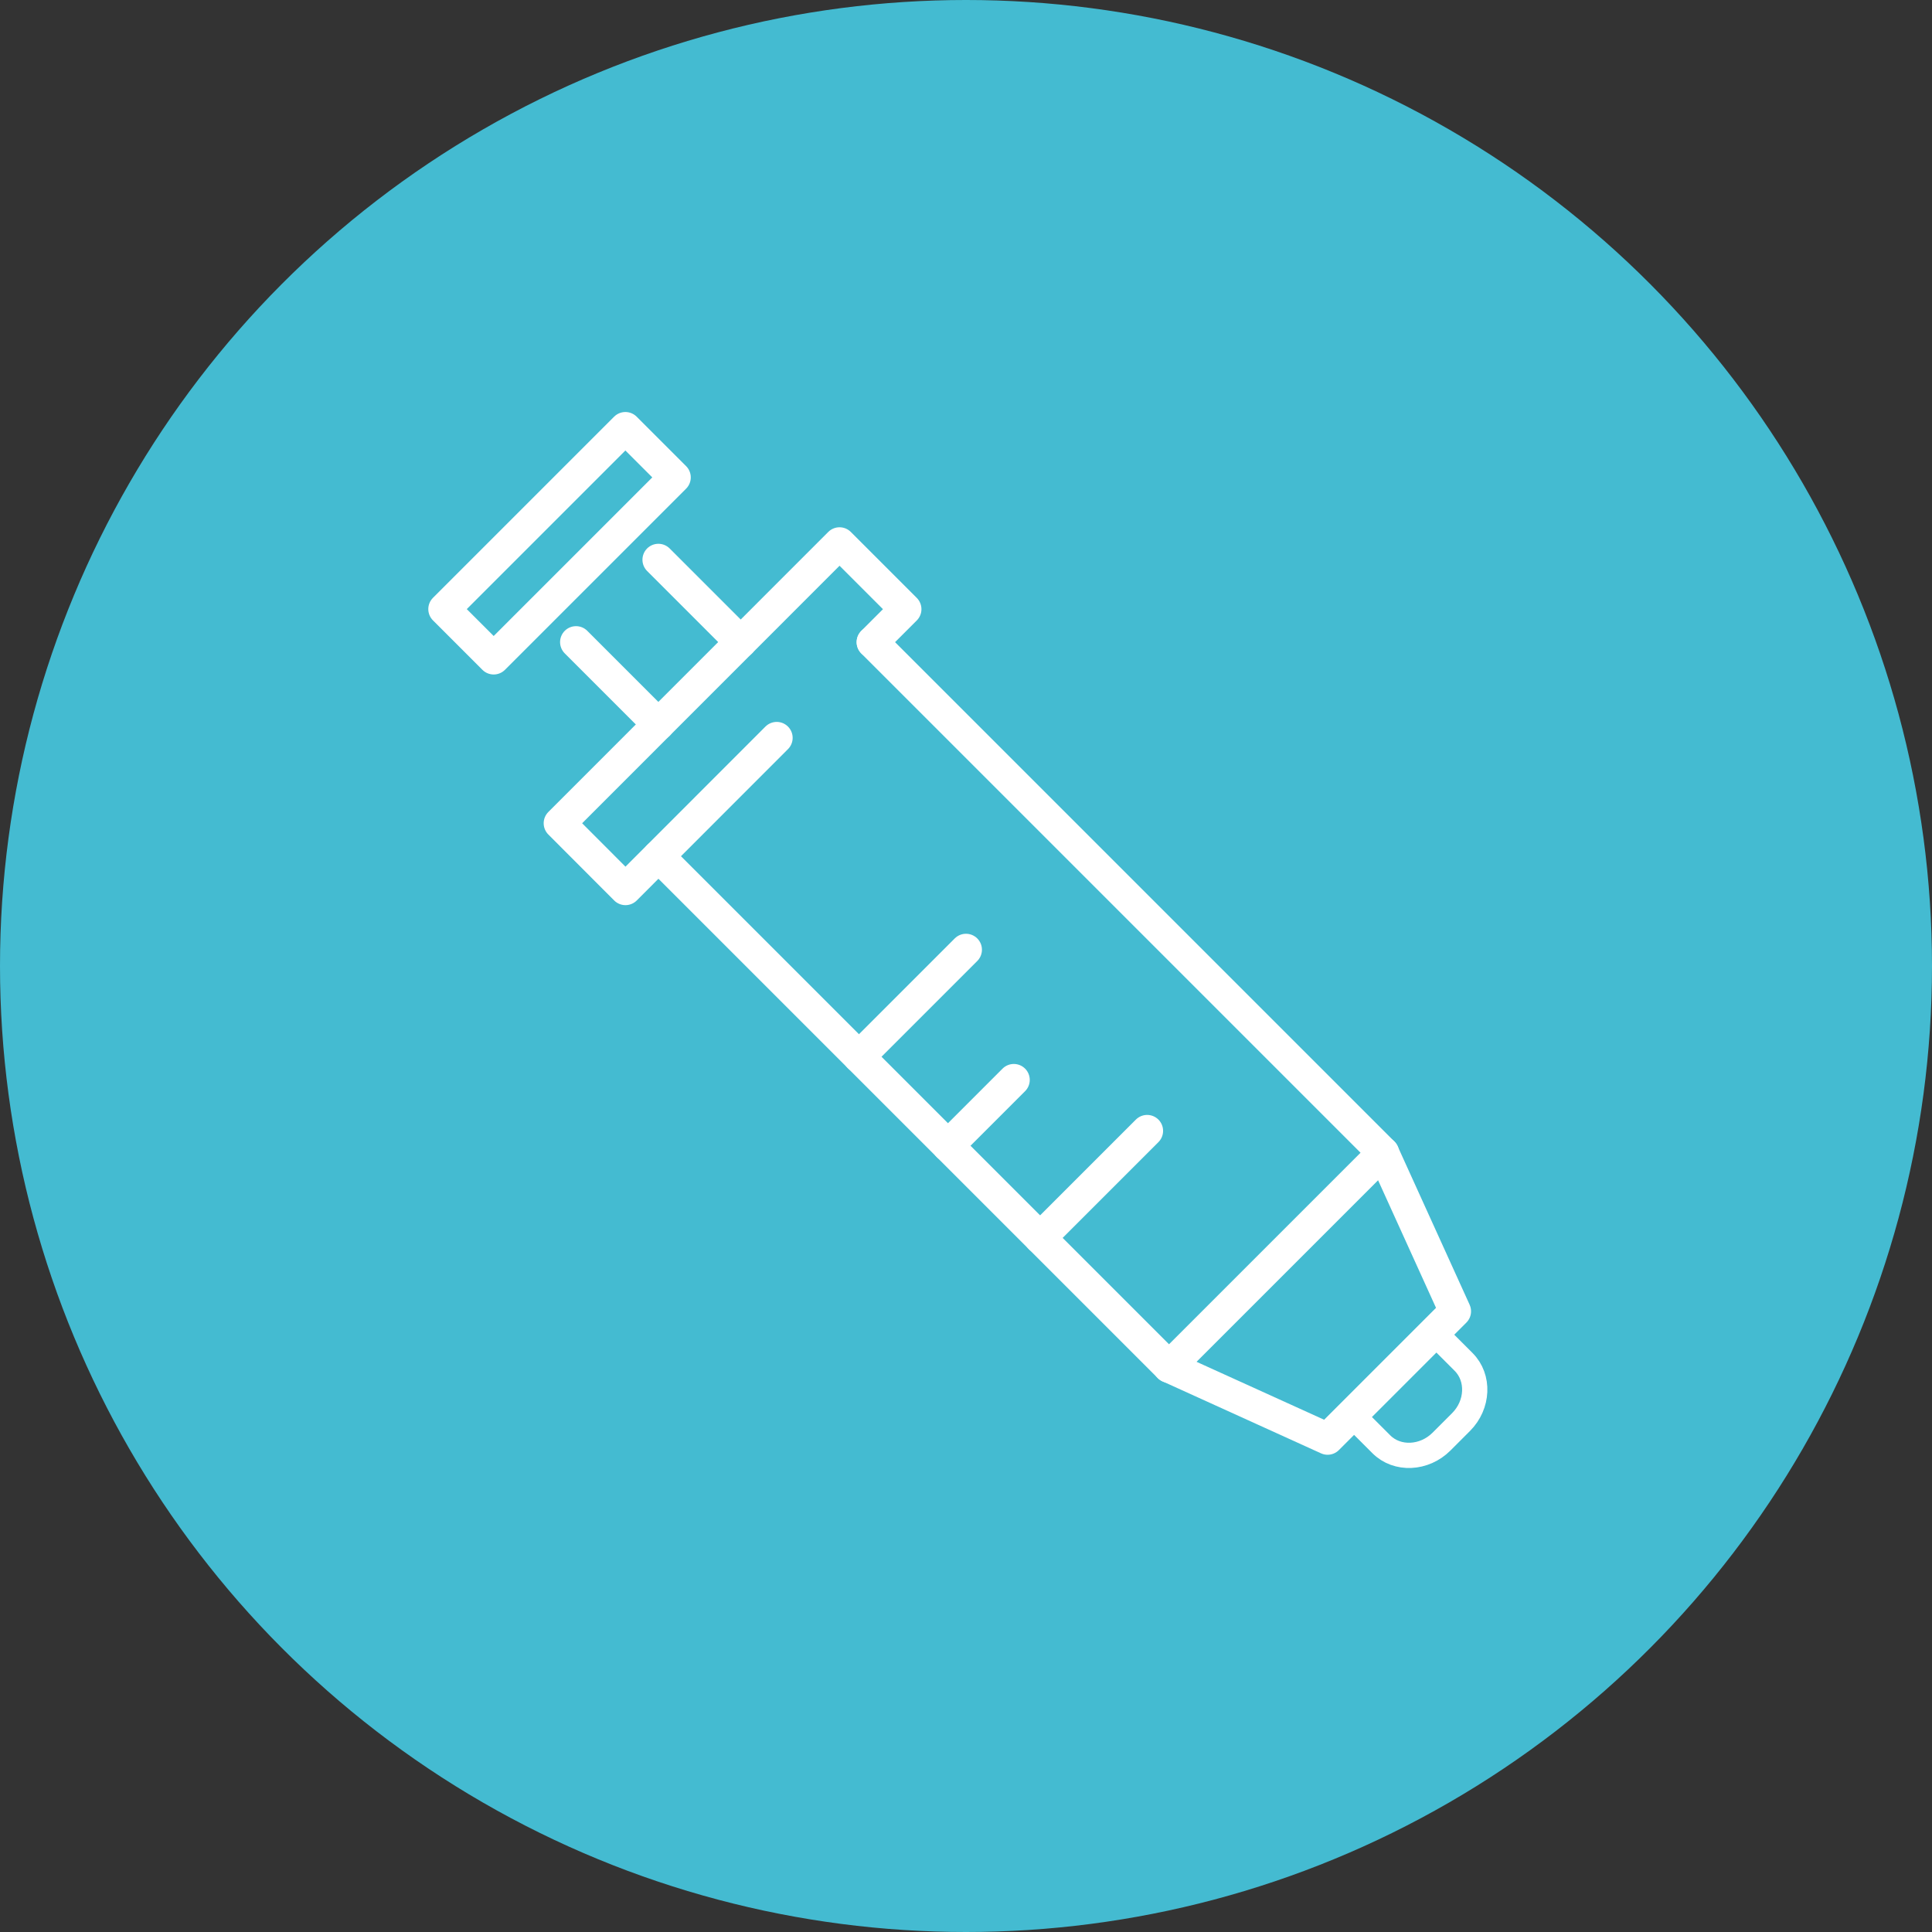 <?xml version="1.0" encoding="UTF-8"?>
<svg id="Layer_2" xmlns="http://www.w3.org/2000/svg" viewBox="0 0 166.06 166.06">
  <rect x="0" y="0" width="166.06" height="166.06" fill="#333333" stroke="none"/>
  <g id="Layer_1-2" data-name="Layer_1">
    <g>
      <circle cx="83.03" cy="83.03" r="83.03" style="fill: #44bbd1;"/>
      <g>
        <line x1="100.49" y1="117.49" x2="56.6" y2="73.6" style="fill: none; stroke: #fff; stroke-linecap: round; stroke-linejoin: round; stroke-width: 2.74px;"/>
        <line x1="75" y1="55.2" x2="118.89" y2="99.09" style="fill: none; stroke: #fff; stroke-linecap: round; stroke-linejoin: round; stroke-width: 2.74px;"/>
        <polyline points="66.76 63.42 53.76 76.43 48.1 70.76 72.16 46.69 77.83 52.36 75 55.19" style="fill: none; stroke: #fff; stroke-linecap: round; stroke-linejoin: round; stroke-width: 2.74px;"/>
        <line x1="56.59" y1="62.27" x2="49.51" y2="55.19" style="fill: none; stroke: #fff; stroke-linecap: round; stroke-linejoin: round; stroke-width: 2.74px;"/>
        <line x1="56.59" y1="48.11" x2="63.67" y2="55.19" style="fill: none; stroke: #fff; stroke-linecap: round; stroke-linejoin: round; stroke-width: 2.74px;"/>
        <rect x="37.08" y="43.69" width="22.02" height="6.01" transform="translate(-18.93 47.68) rotate(-45)" style="fill: none; stroke: #fff; stroke-linecap: round; stroke-linejoin: round; stroke-width: 2.74px;"/>
        <polygon points="125.07 112.71 114.11 123.67 100.48 117.48 118.88 99.08 125.07 112.71" style="fill: none; stroke: #fff; stroke-linecap: round; stroke-linejoin: round; stroke-width: 2.74px;"/>
        <line x1="73.83" y1="90.83" x2="83.03" y2="81.63" style="fill: none; stroke: #fff; stroke-linecap: round; stroke-linejoin: round; stroke-width: 2.74px;"/>
        <line x1="89.4" y1="106.4" x2="98.6" y2="97.2" style="fill: none; stroke: #fff; stroke-linecap: round; stroke-linejoin: round; stroke-width: 2.74px;"/>
        <line x1="81.48" y1="98.48" x2="87.14" y2="92.82" style="fill: none; stroke: #fff; stroke-linecap: round; stroke-linejoin: round; stroke-width: 2.74px;"/>
      </g>
      <path d="M123.33,114.59l2.47,2.47c1.36,1.36,1.26,3.69-.22,5.17l-1.68,1.68c-1.48,1.48-3.81,1.59-5.17.23-1.36-1.36-2.47-2.47-2.47-2.47" style="fill: none; stroke: #fff; stroke-linecap: round; stroke-linejoin: round; stroke-width: 2.17px;"/>
    </g>
  </g>
</svg>